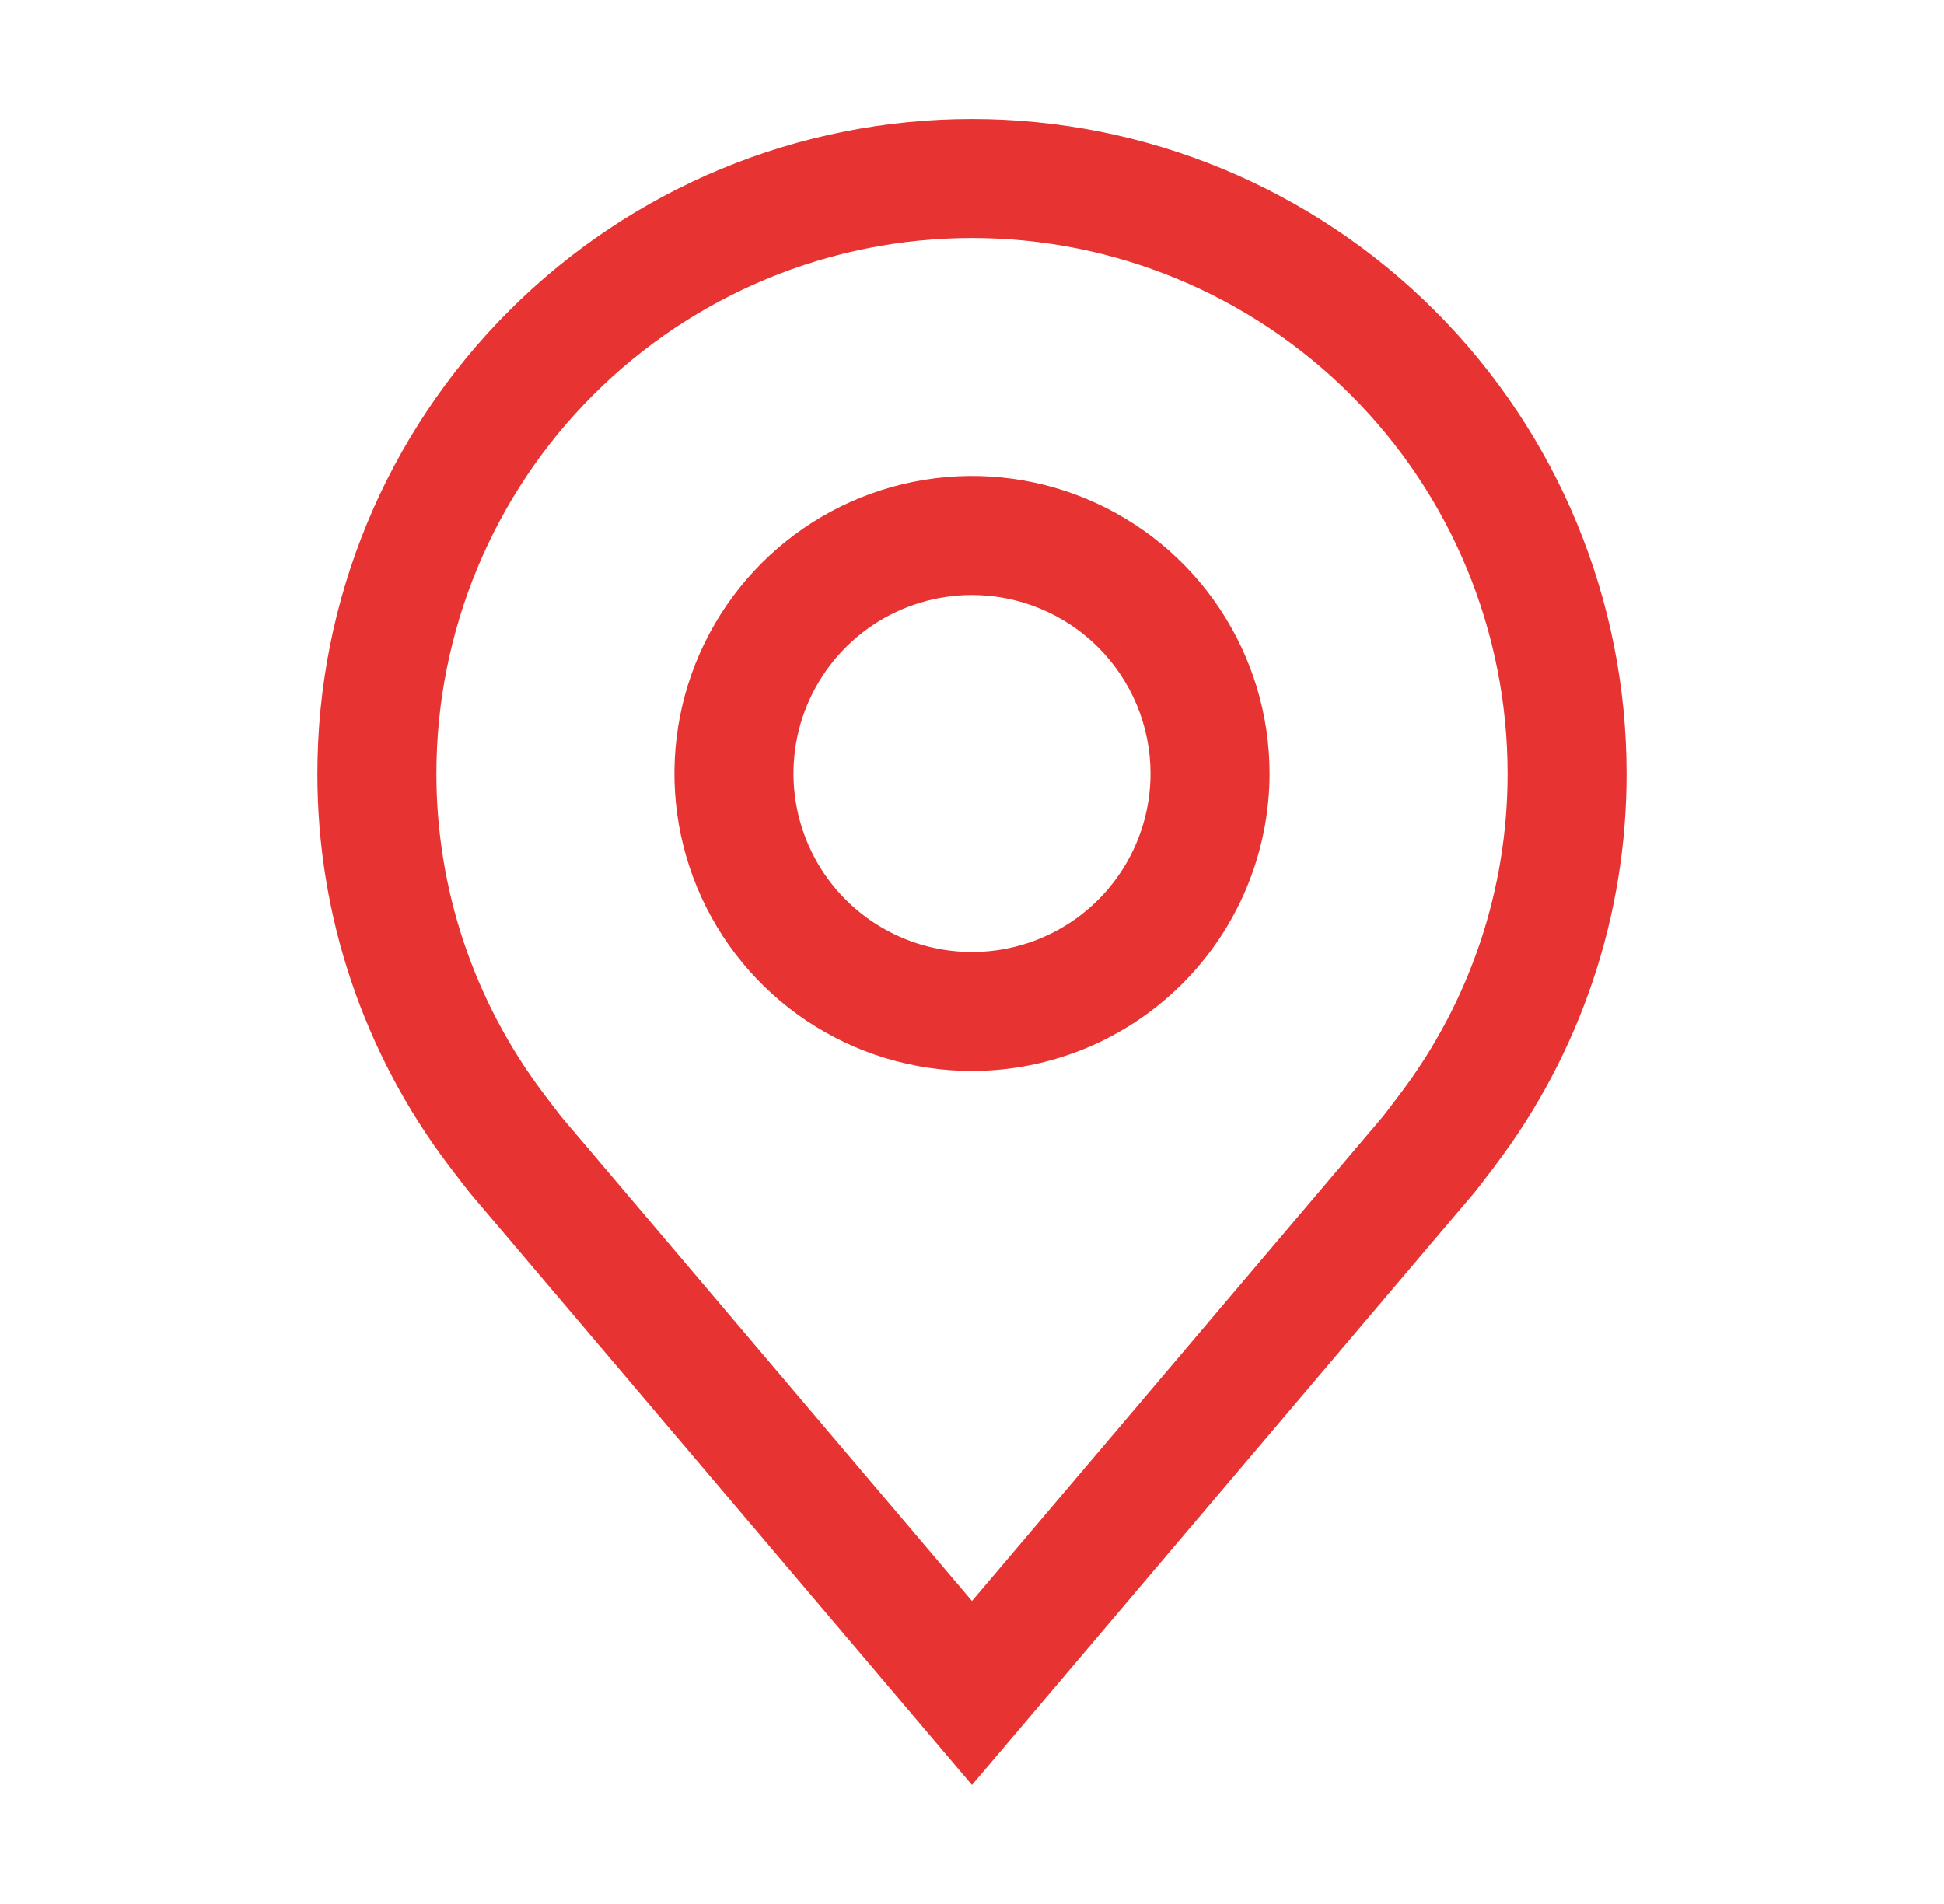 <svg width="49" height="48" viewBox="0 0 49 48" fill="none" xmlns="http://www.w3.org/2000/svg">
<path d="M24.5 27C23.017 27 21.567 26.56 20.333 25.736C19.1 24.912 18.139 23.741 17.571 22.37C17.003 21 16.855 19.492 17.144 18.037C17.433 16.582 18.148 15.246 19.197 14.197C20.246 13.148 21.582 12.434 23.037 12.144C24.492 11.855 26 12.003 27.37 12.571C28.741 13.139 29.912 14.1 30.736 15.333C31.56 16.567 32 18.017 32 19.5C31.998 21.488 31.207 23.395 29.801 24.801C28.395 26.207 26.488 26.998 24.5 27ZM24.5 15C23.61 15 22.74 15.264 22 15.758C21.26 16.253 20.683 16.956 20.343 17.778C20.002 18.6 19.913 19.505 20.087 20.378C20.26 21.251 20.689 22.053 21.318 22.682C21.947 23.311 22.749 23.74 23.622 23.913C24.495 24.087 25.4 23.998 26.222 23.657C27.044 23.317 27.747 22.74 28.242 22C28.736 21.26 29 20.39 29 19.5C28.999 18.307 28.524 17.163 27.681 16.319C26.837 15.476 25.693 15.001 24.5 15Z" fill="#E73433"/>
<path d="M24.5 45L11.846 30.076C11.67 29.852 11.496 29.627 11.324 29.4C9.162 26.553 7.995 23.075 8 19.5C8 15.124 9.738 10.927 12.833 7.833C15.927 4.738 20.124 3 24.5 3C28.876 3 33.073 4.738 36.167 7.833C39.262 10.927 41 15.124 41 19.5C41.005 23.073 39.838 26.549 37.678 29.395L37.676 29.4C37.676 29.4 37.226 29.991 37.158 30.07L24.5 45ZM13.718 27.593C13.721 27.593 14.069 28.055 14.149 28.154L24.5 40.362L34.865 28.137C34.931 28.055 35.282 27.59 35.283 27.588C37.049 25.262 38.004 22.421 38 19.5C38 15.92 36.578 12.486 34.046 9.954C31.514 7.422 28.08 6 24.5 6C20.92 6 17.486 7.422 14.954 9.954C12.422 12.486 11 15.92 11 19.5C10.997 22.422 11.952 25.265 13.72 27.593H13.718Z" fill="#E73433"/>
</svg>
